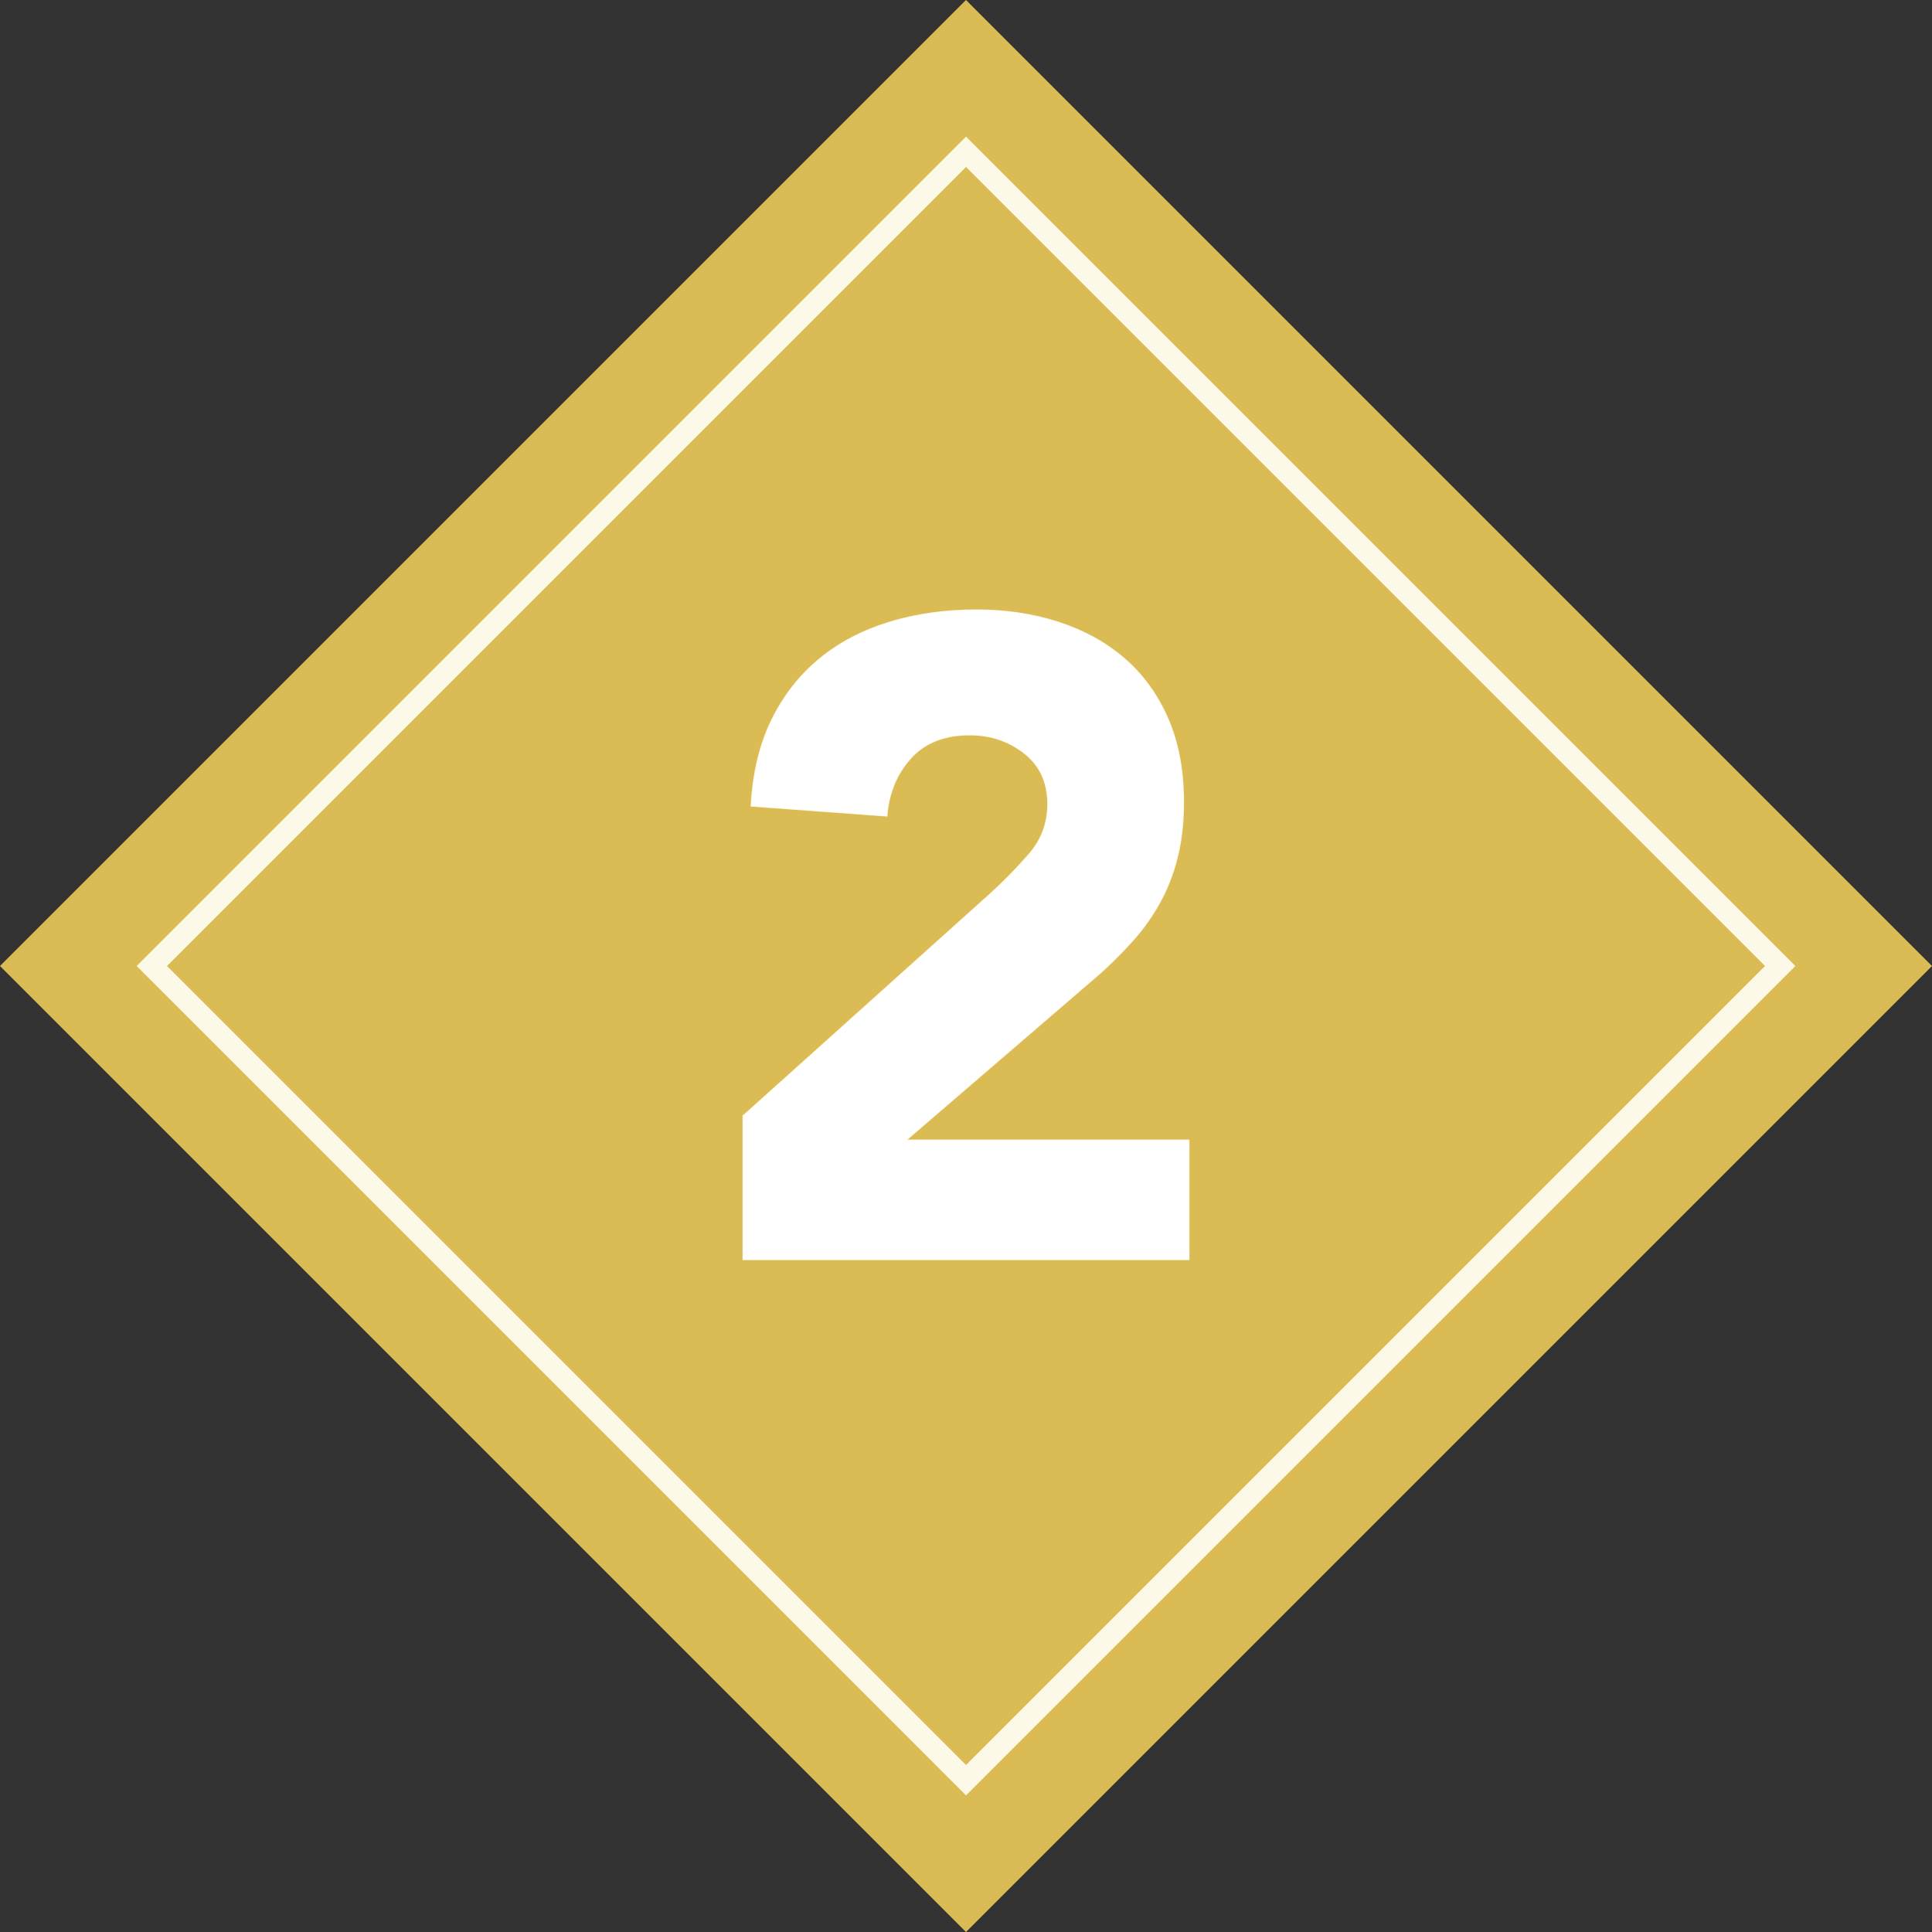 <?xml version="1.0" encoding="UTF-8"?><svg id="b" xmlns="http://www.w3.org/2000/svg" viewBox="0 0 90 90"><rect x="0" y="0" width="90" height="90" fill="#333333" stroke="none"/><g id="c"><g><rect x="13.18" y="13.18" width="63.64" height="63.64" transform="translate(-18.64 45) rotate(-45)" style="fill:#dbbb53;"/><rect x="18.18" y="18.18" width="53.639" height="53.639" transform="translate(108.64 45) rotate(135)" style="fill:none; stroke:#fdf9e8; stroke-miterlimit:10;"/><g><path d="M34.626,51.987l11.55-10.373c.588-.532,1.176-1.135,1.764-1.807s.882-1.455,.882-2.352c0-1.008-.364-1.799-1.092-2.373-.729-.574-1.583-.861-2.562-.861-1.176,0-2.094,.364-2.751,1.092-.658,.729-1.029,1.625-1.113,2.688l-6.3-.462c.084-1.54,.406-2.877,.966-4.012,.56-1.134,1.302-2.078,2.226-2.835,.924-.756,2.009-1.322,3.255-1.7,1.246-.378,2.597-.567,4.053-.567,1.344,0,2.604,.189,3.78,.567,1.176,.378,2.198,.938,3.066,1.68,.867,.742,1.546,1.674,2.037,2.793,.49,1.12,.735,2.422,.735,3.906,0,.952-.099,1.812-.294,2.583s-.469,1.47-.819,2.1c-.351,.63-.763,1.212-1.239,1.743-.477,.532-.994,1.05-1.554,1.554l-9.03,7.771h13.188v5.544h-20.748v-6.679Z" style="fill:#fdf9e8; stroke:#fdf9e8; stroke-miterlimit:10; stroke-width:.073px;"/><path d="M34.626,51.987l11.55-10.373c.588-.532,1.176-1.135,1.764-1.807s.882-1.455,.882-2.352c0-1.008-.364-1.799-1.092-2.373-.729-.574-1.583-.861-2.562-.861-1.176,0-2.094,.364-2.751,1.092-.658,.729-1.029,1.625-1.113,2.688l-6.3-.462c.084-1.54,.406-2.877,.966-4.012,.56-1.134,1.302-2.078,2.226-2.835,.924-.756,2.009-1.322,3.255-1.7,1.246-.378,2.597-.567,4.053-.567,1.344,0,2.604,.189,3.78,.567,1.176,.378,2.198,.938,3.066,1.68,.867,.742,1.546,1.674,2.037,2.793,.49,1.12,.735,2.422,.735,3.906,0,.952-.099,1.812-.294,2.583s-.469,1.47-.819,2.1c-.351,.63-.763,1.212-1.239,1.743-.477,.532-.994,1.05-1.554,1.554l-9.03,7.771h13.188v5.544h-20.748v-6.679Z" style="fill:#fff;"/></g></g></g></svg>
